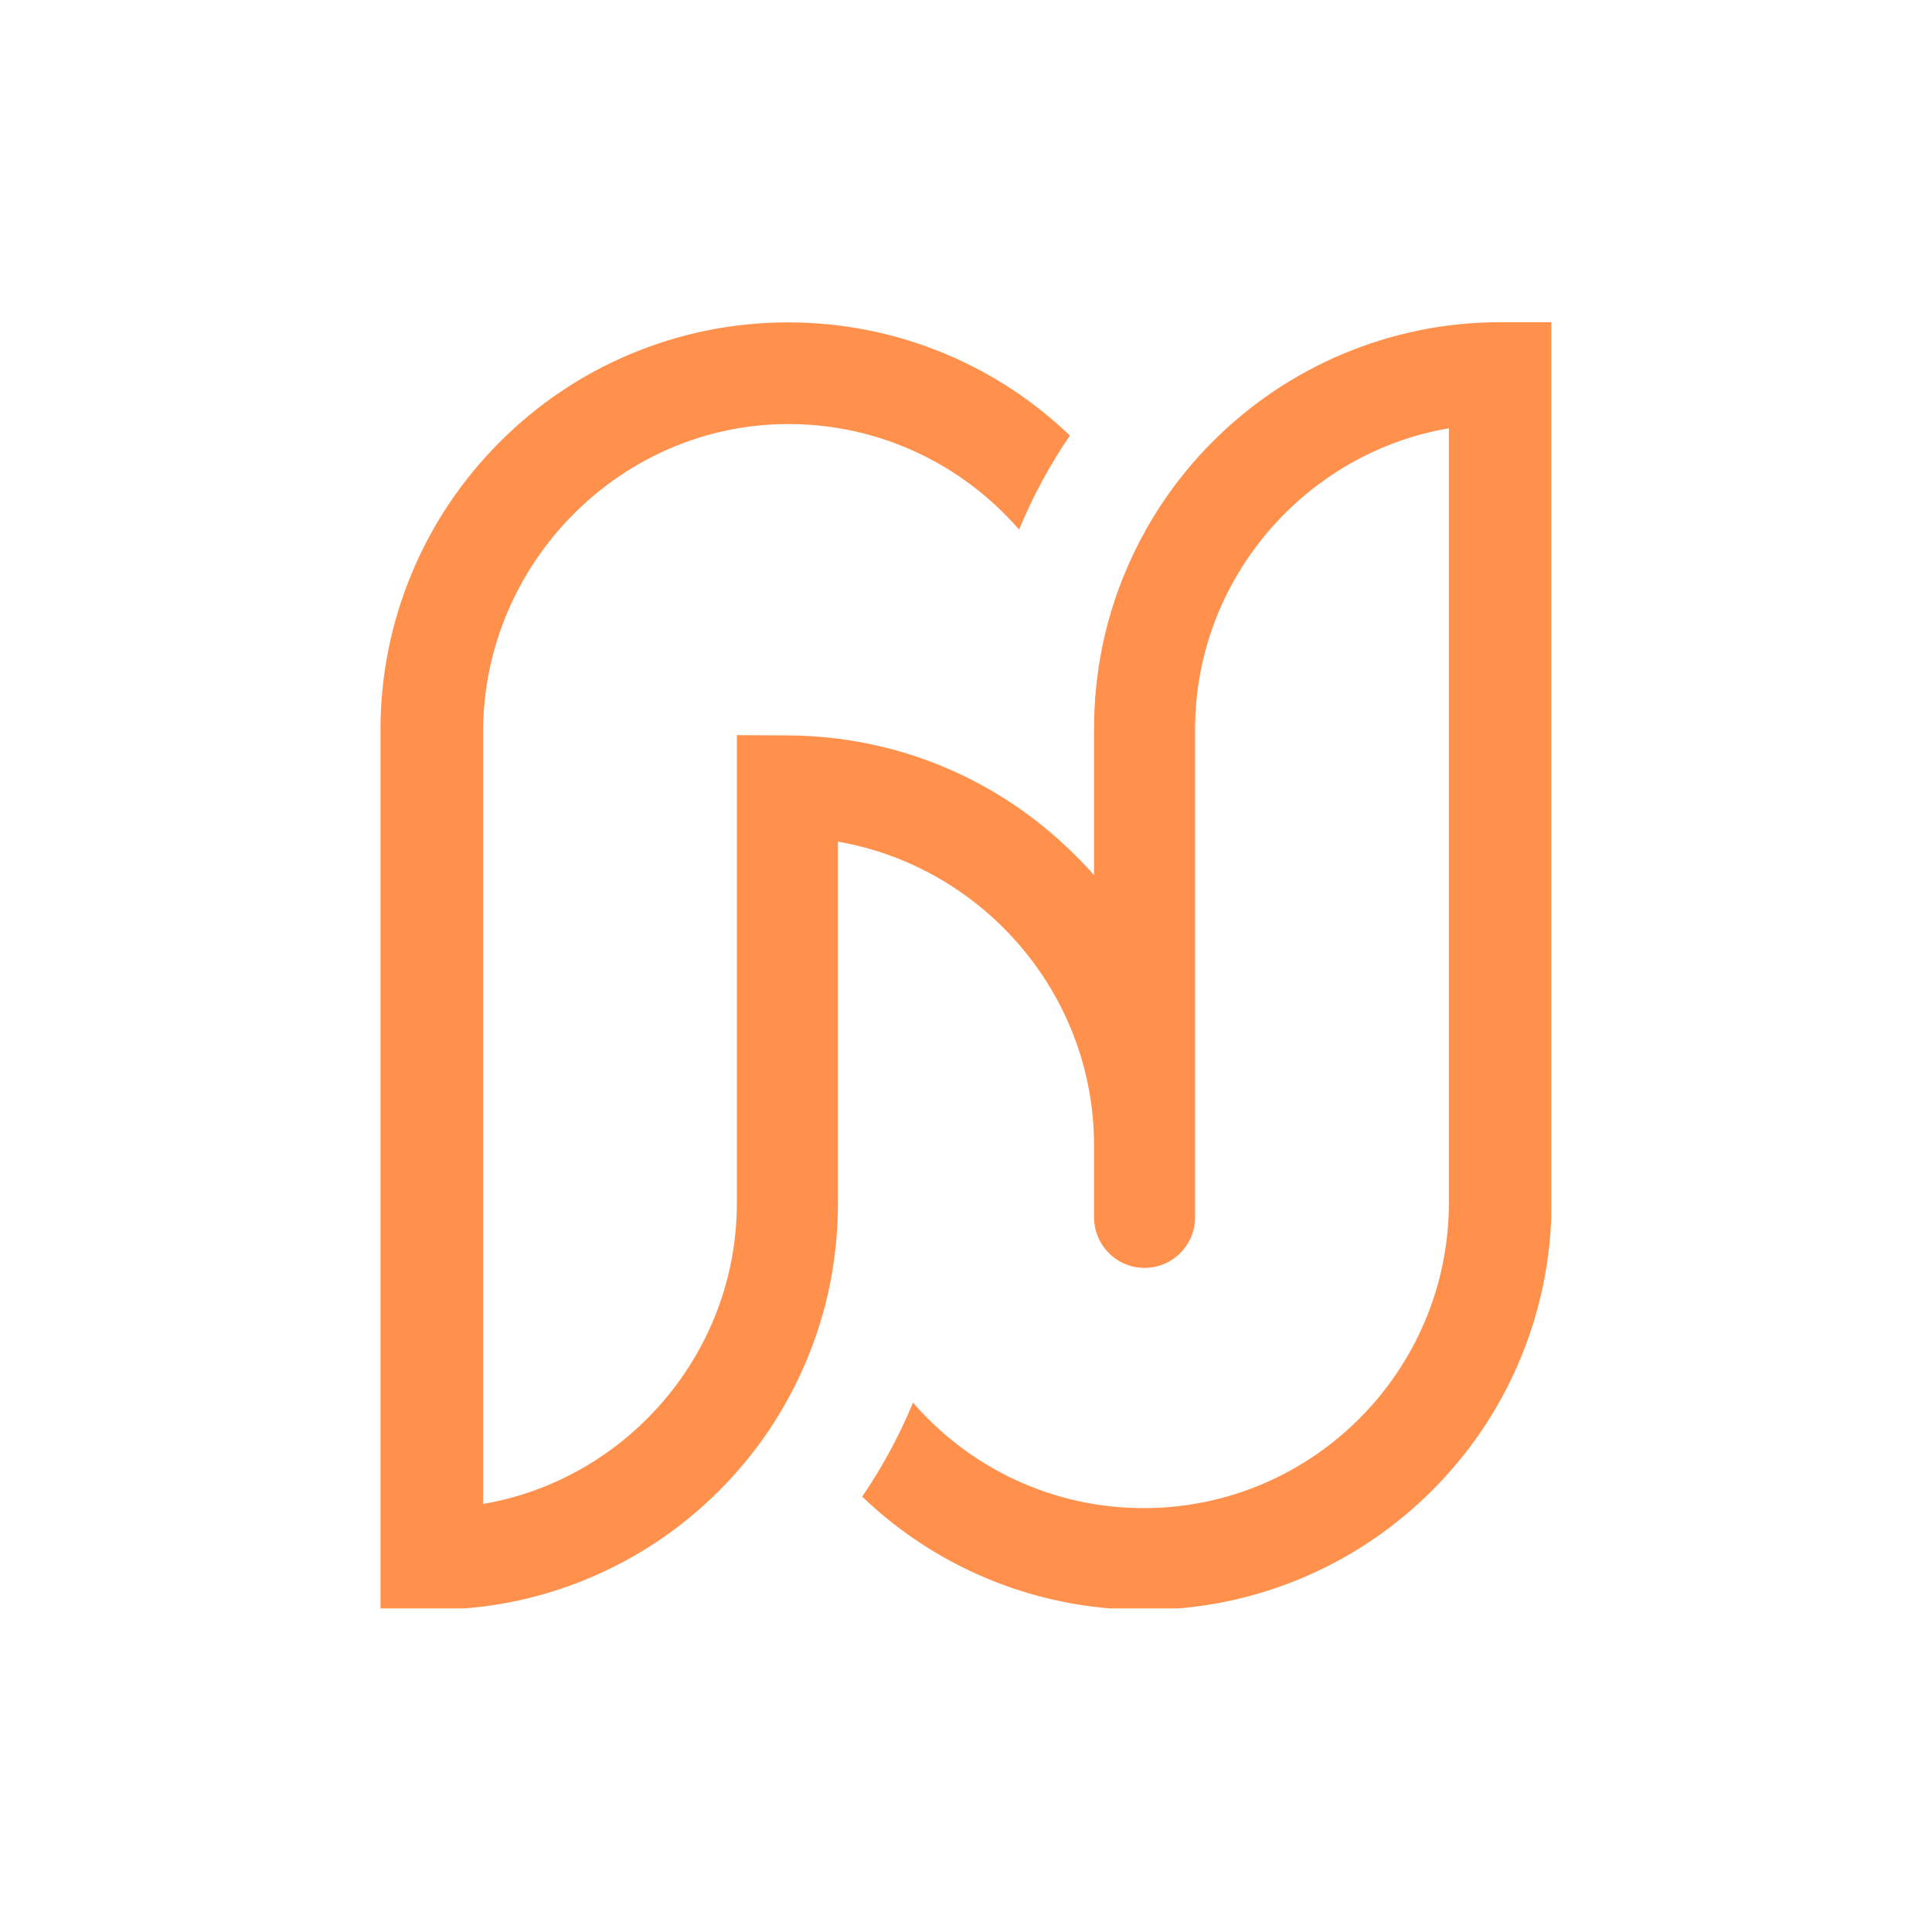 <svg xmlns="http://www.w3.org/2000/svg" xmlns:xlink="http://www.w3.org/1999/xlink" width="500" zoomAndPan="magnify" viewBox="0 0 375 375" height="500" preserveAspectRatio="xMidYMid meet" version="1.0"><defs><clipPath id="fe803910fa"><path d="M 73.852 62.441 L 301.102 62.441 L 301.102 312.191 L 73.852 312.191 Z M 73.852 62.441 " clip-rule="nonzero"/></clipPath></defs><g clip-path="url(#fe803910fa)"><path fill="#ff914d" d="M 301.152 62.539 L 301.152 233.406 C 301.152 244.074 299.043 254.43 294.918 264.184 C 290.934 273.598 285.219 282.055 277.961 289.309 C 270.699 296.57 262.246 302.266 252.832 306.25 C 243.078 310.375 232.723 312.465 222.047 312.465 C 211.375 312.465 201.02 310.375 191.266 306.25 C 182.371 302.488 174.332 297.191 167.352 290.496 C 171.117 284.984 174.316 279.105 176.941 272.902 C 177.035 272.68 177.105 272.461 177.195 272.238 C 188.082 284.785 204.102 292.727 221.973 292.727 C 254.688 292.727 281.23 266.109 281.23 233.398 L 281.23 83.129 C 253.527 87.84 231.969 112.23 231.969 141.512 L 231.969 236.227 C 231.969 241.676 227.613 246.094 222.16 246.094 C 216.707 246.094 212.352 241.676 212.352 236.227 L 212.352 222.328 C 212.352 192.895 190.785 168.262 162.641 163.363 L 162.641 233.527 C 162.641 244.18 160.59 254.516 156.469 264.254 C 152.492 273.652 146.84 282.094 139.59 289.34 C 132.348 296.586 123.906 302.27 114.504 306.25 C 104.766 310.367 94.426 312.445 83.773 312.445 L 73.852 312.445 L 73.852 141.637 C 73.852 130.969 75.973 120.613 80.098 110.859 C 84.082 101.445 89.812 92.988 97.066 85.734 C 104.324 78.473 112.777 72.777 122.195 68.793 C 131.949 64.668 142.305 62.578 152.973 62.578 C 163.641 62.578 174 64.668 183.754 68.793 C 192.648 72.555 200.688 77.852 207.664 84.543 C 203.902 90.051 200.703 95.926 198.078 102.137 C 197.98 102.359 197.91 102.582 197.812 102.801 C 186.969 90.301 171.02 82.363 153.223 82.309 C 120.492 82.203 93.766 109.371 93.766 142.109 L 93.766 291.914 C 121.465 287.203 143.023 262.812 143.023 233.531 L 143.023 142.688 L 152.941 142.742 C 174.117 142.863 193.988 151.199 208.91 166.215 C 210.094 167.402 211.305 168.617 212.352 169.867 L 212.352 141.512 C 212.352 130.859 214.414 120.516 218.531 110.773 C 222.508 101.375 228.172 92.926 235.418 85.684 C 242.664 78.438 251.105 72.738 260.504 68.758 C 270.254 64.645 280.594 62.539 291.246 62.539 Z M 301.152 62.539 " fill-opacity="1" fill-rule="nonzero"/></g></svg>